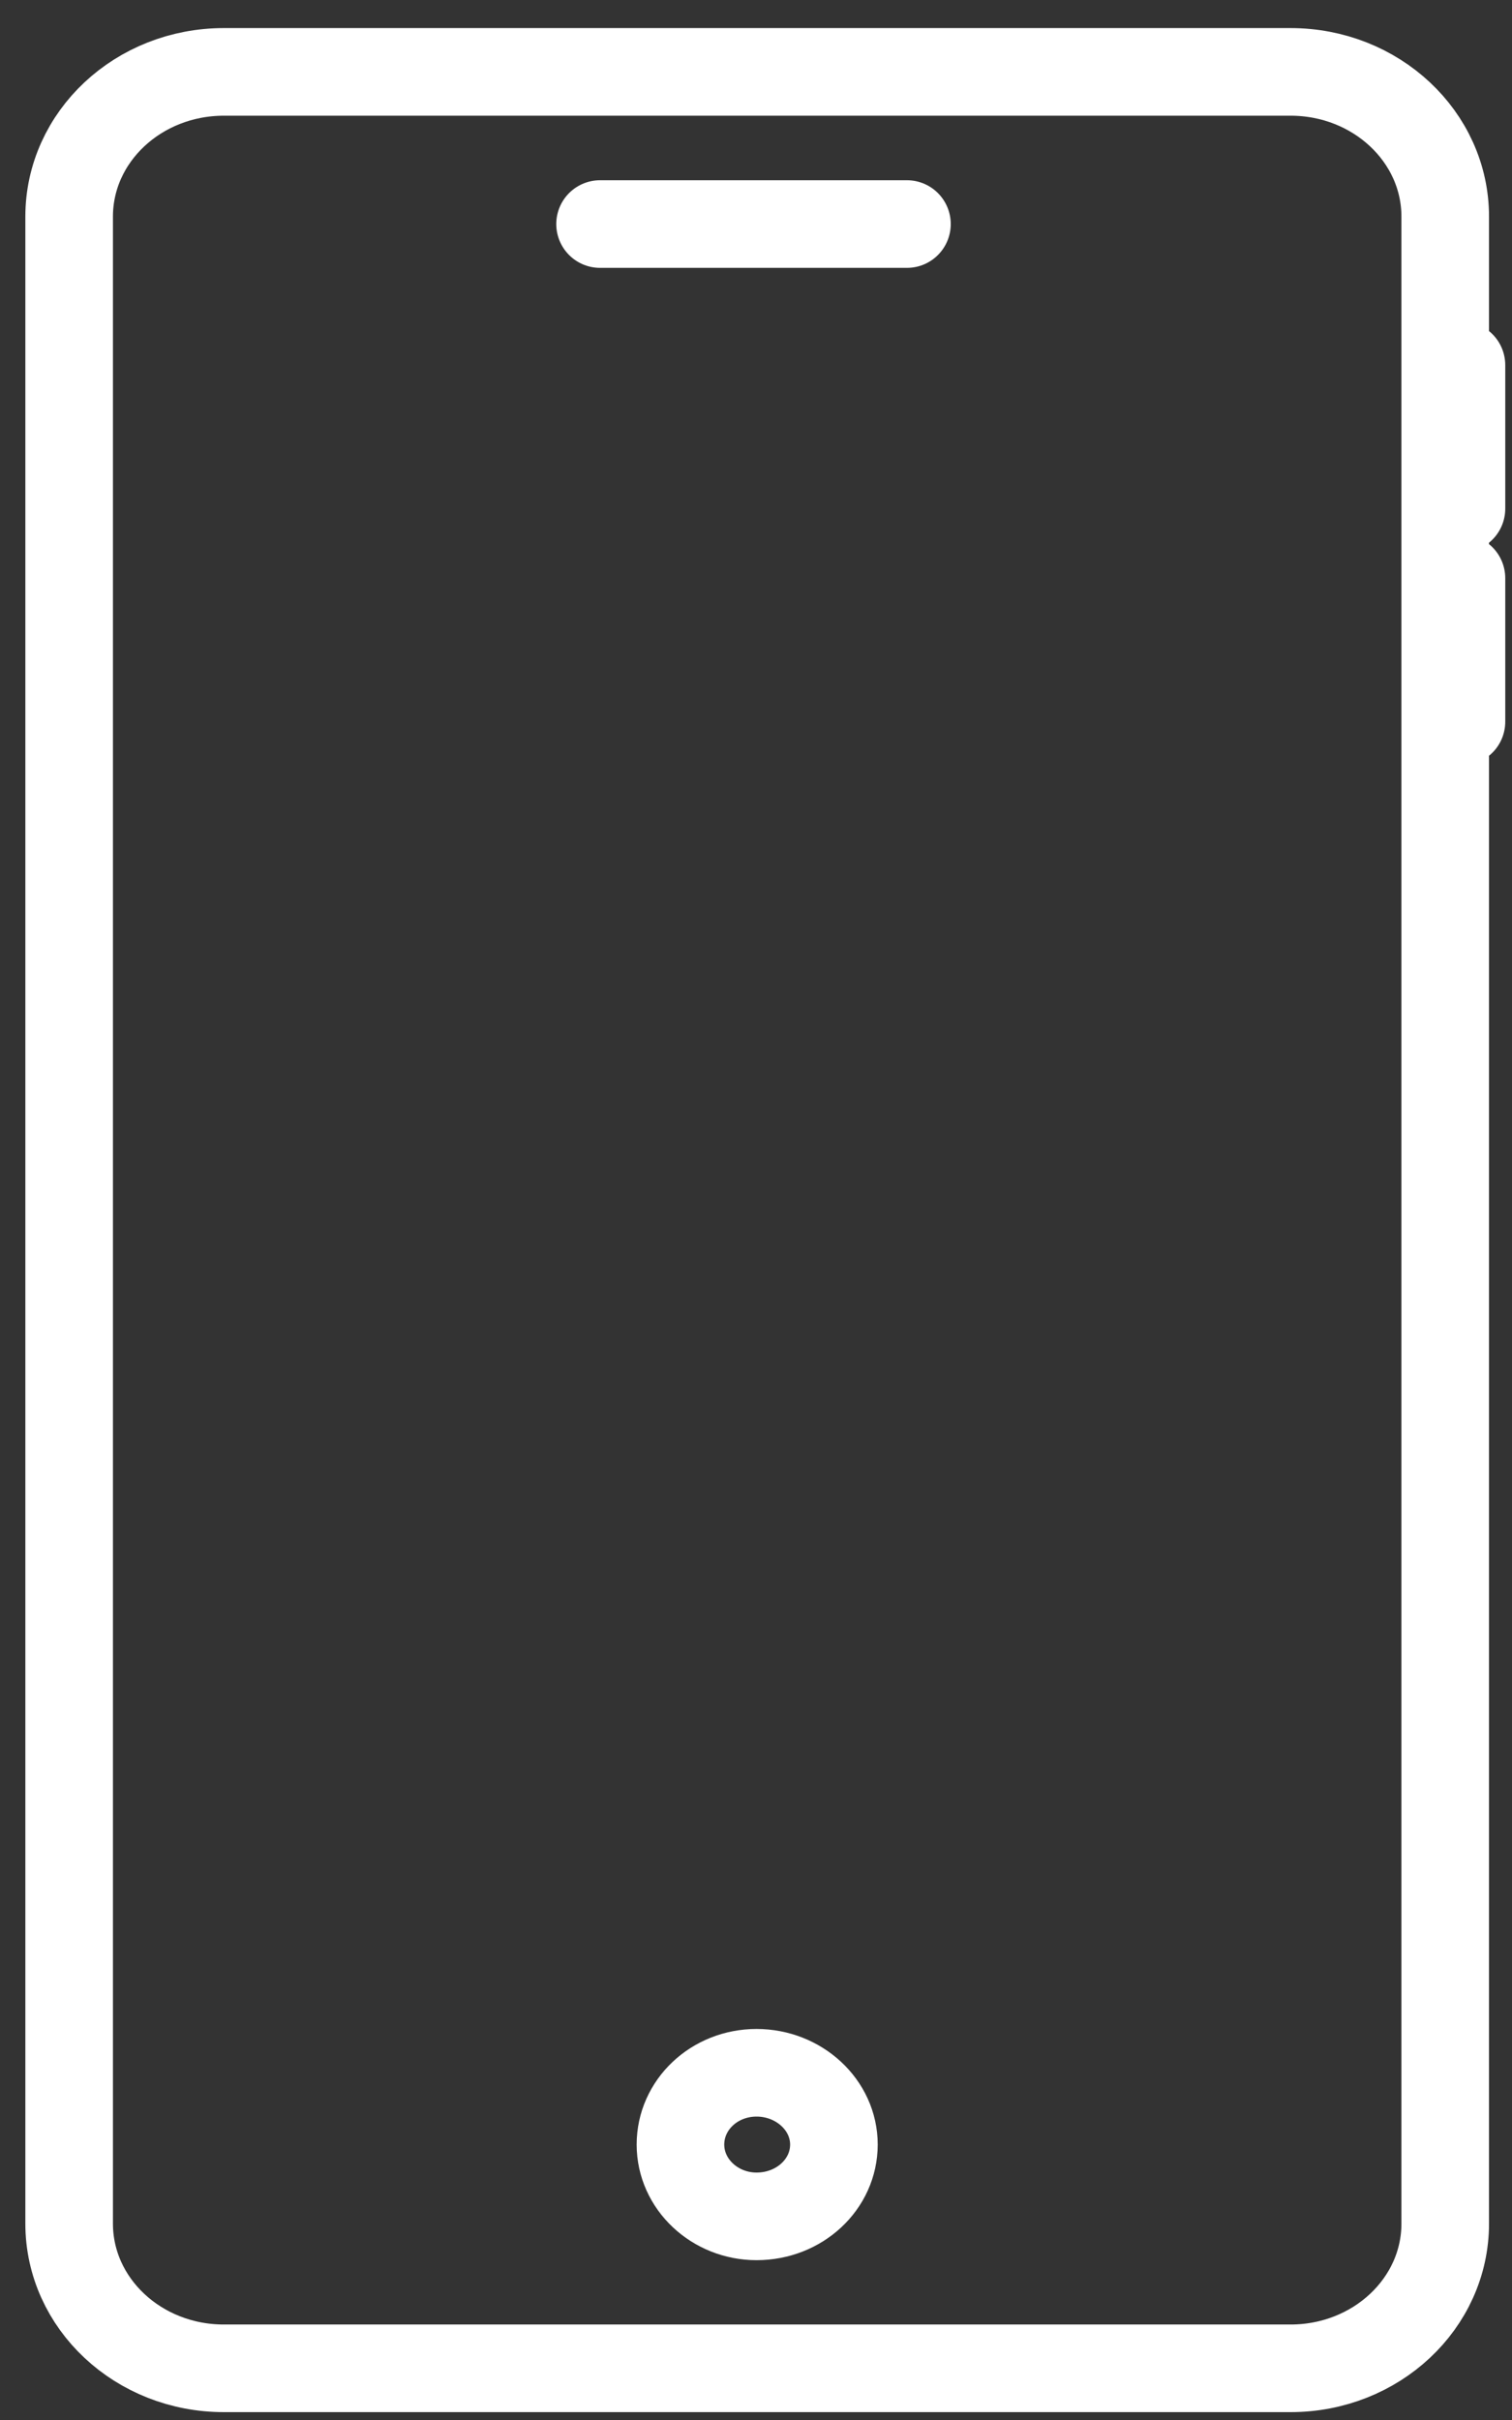 <svg width="30" height="48" viewBox="0 0 30 48" fill="none" xmlns="http://www.w3.org/2000/svg">
<rect x="0" y="0" width="30" height="48" fill="#333333" stroke="none"/>
<path d="M1.372 4.296L1.372 44.105C1.372 45.69 2.746 46.975 4.441 46.975H25.607C27.301 46.975 28.675 45.69 28.675 44.105L28.675 4.296C28.675 2.711 27.301 1.426 25.607 1.426H4.441C2.746 1.426 1.372 2.711 1.372 4.296Z" stroke="white" stroke-width="1.738" stroke-linecap="round" stroke-linejoin="round"/>
<path d="M11.906 4.444H17.995" stroke="white" stroke-width="1.738" stroke-linecap="round" stroke-linejoin="round"/>
<path d="M28.997 7.242V10.089" stroke="white" stroke-width="1.738" stroke-linecap="round" stroke-linejoin="round"/>
<path d="M28.997 11.468V14.315" stroke="white" stroke-width="1.738" stroke-linecap="round" stroke-linejoin="round"/>
<path d="M13.501 42.537C13.501 41.751 14.171 41.113 15.011 41.113C15.852 41.113 16.546 41.751 16.546 42.537C16.546 43.323 15.864 43.961 15.011 43.961C14.183 43.961 13.501 43.323 13.501 42.537Z" stroke="white" stroke-width="1.738" stroke-linecap="round" stroke-linejoin="round"/>
</svg>
